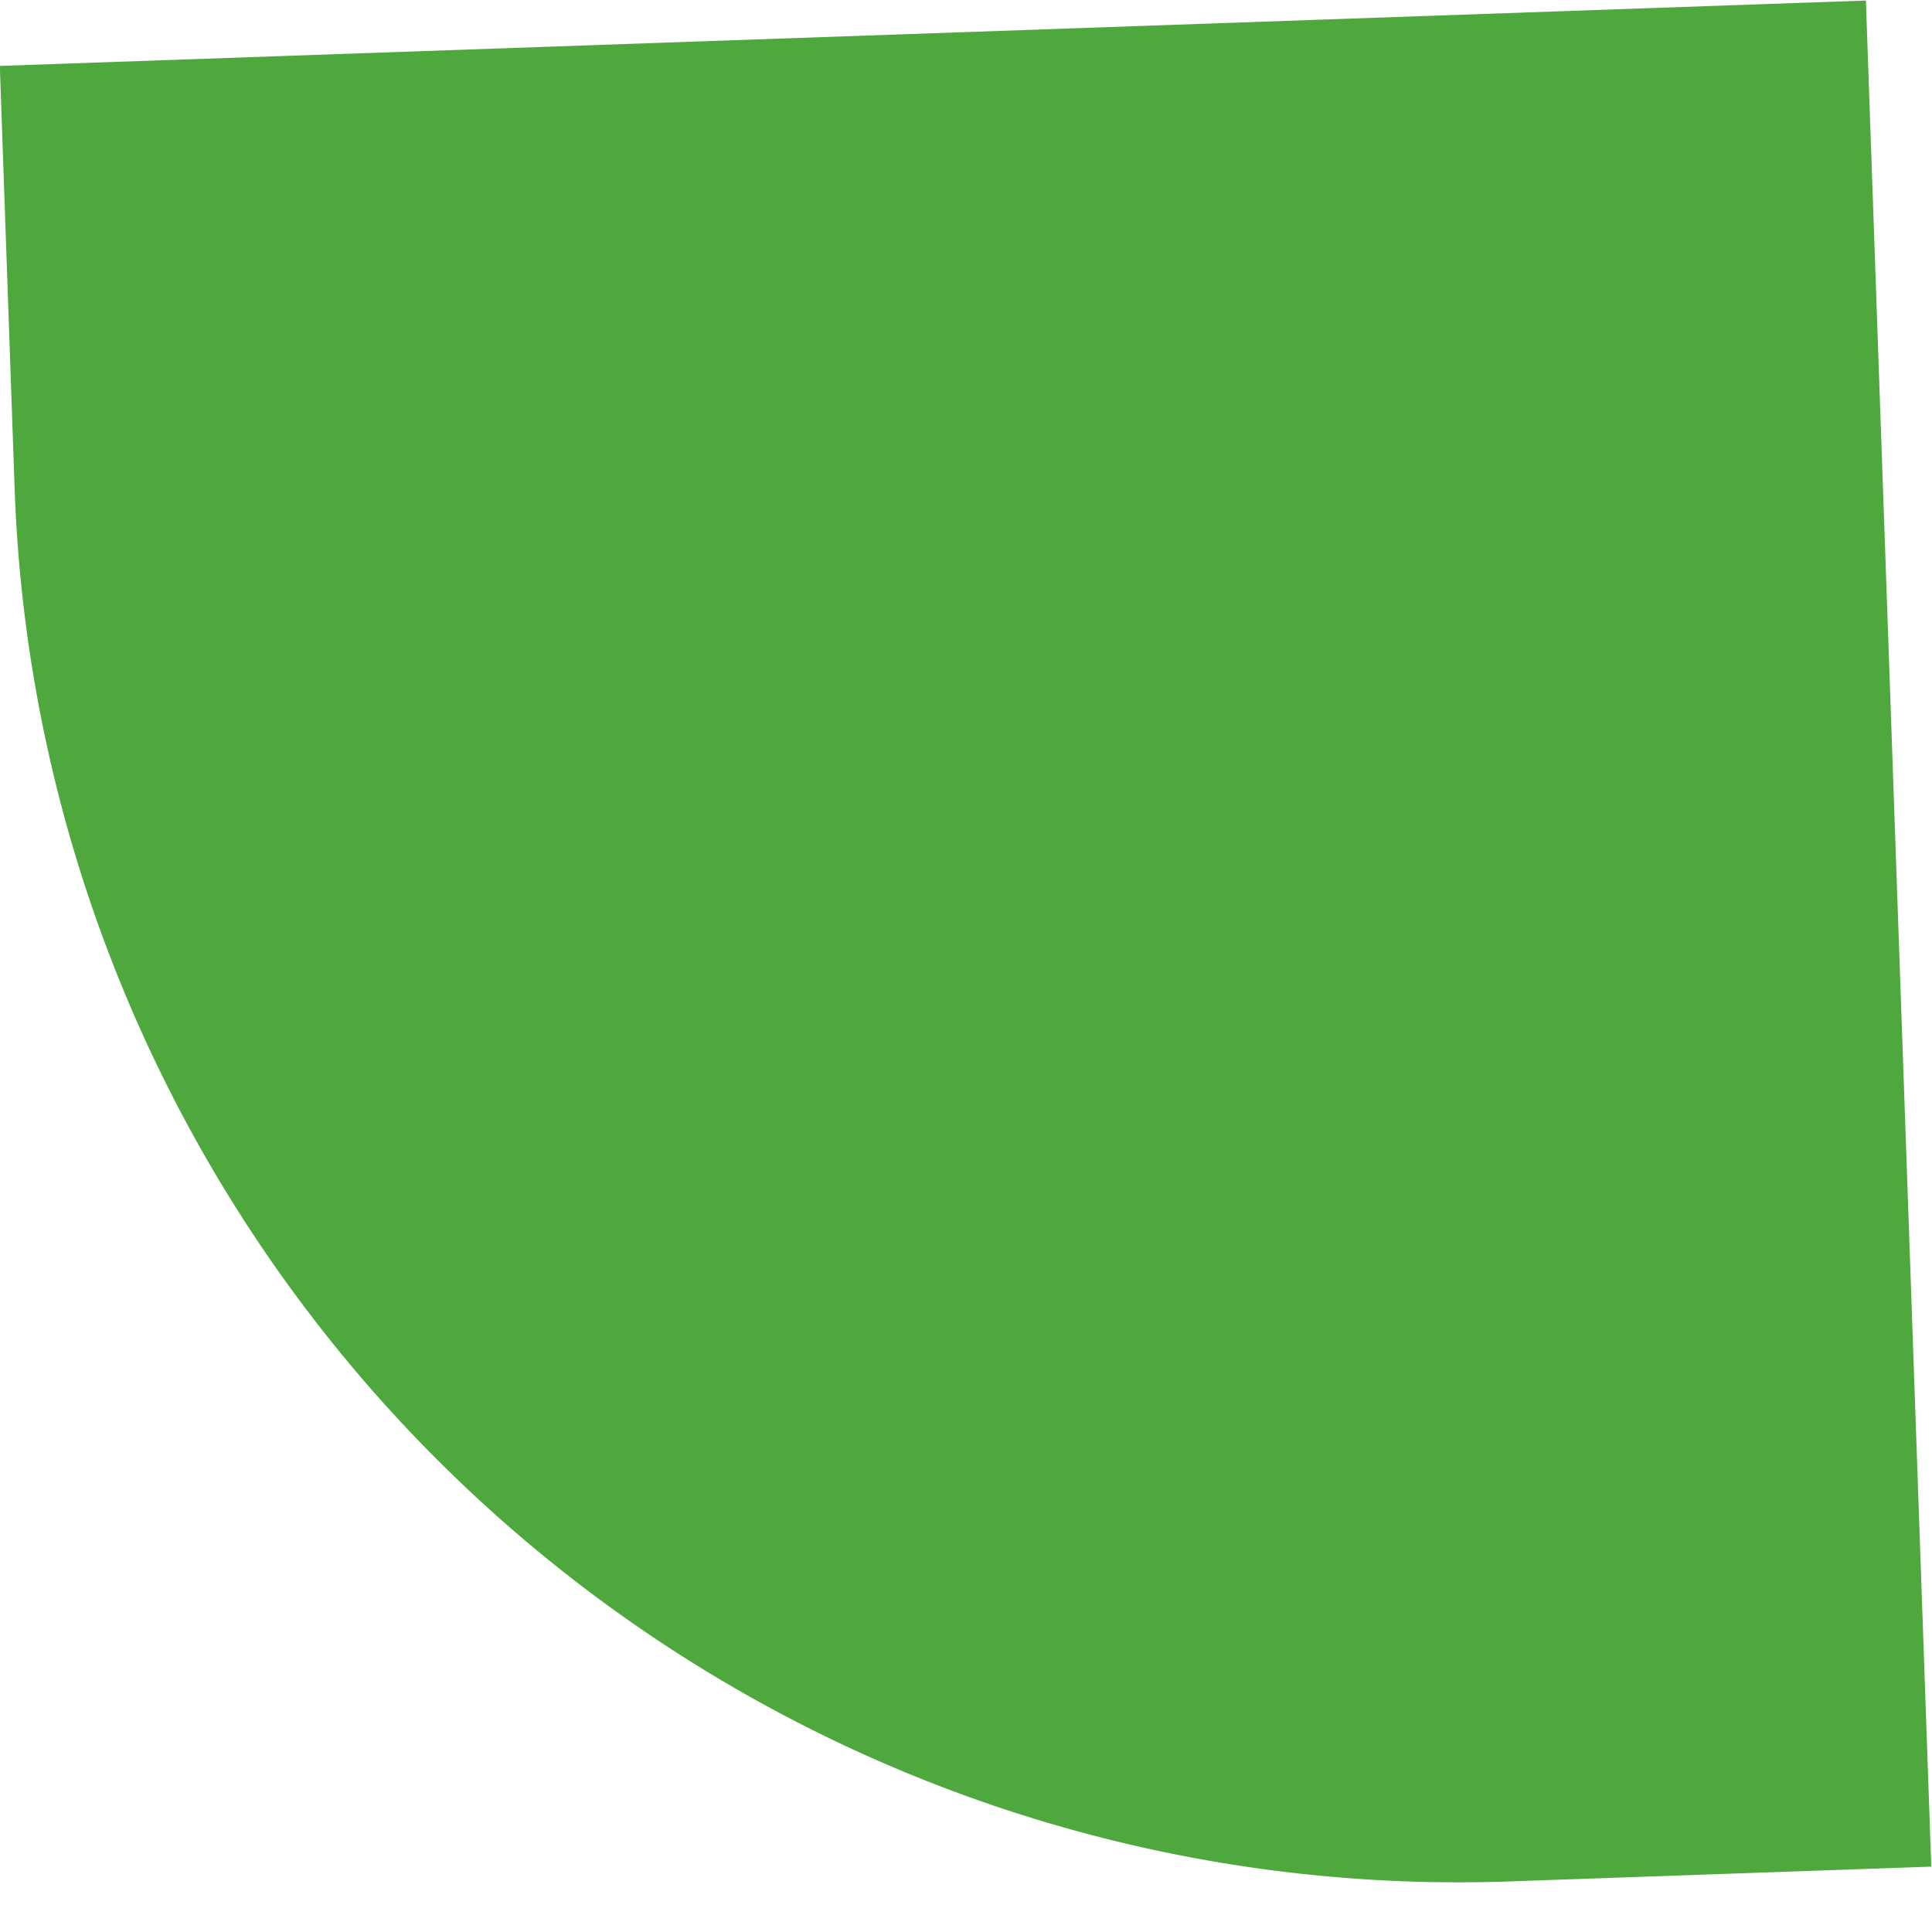 <svg xmlns="http://www.w3.org/2000/svg" width="116.07" height="116.071" viewBox="0 0 116.07 116.071"><path id="Path_32013" data-name="Path 32013" d="M86.809,0h25.414V112.222H0V86.809A86.809,86.809,0,0,1,86.809,0Z" transform="matrix(-0.035, -0.999, 0.999, -0.035, 3.917, 116.071)" fill="#4fa83d"></path></svg>